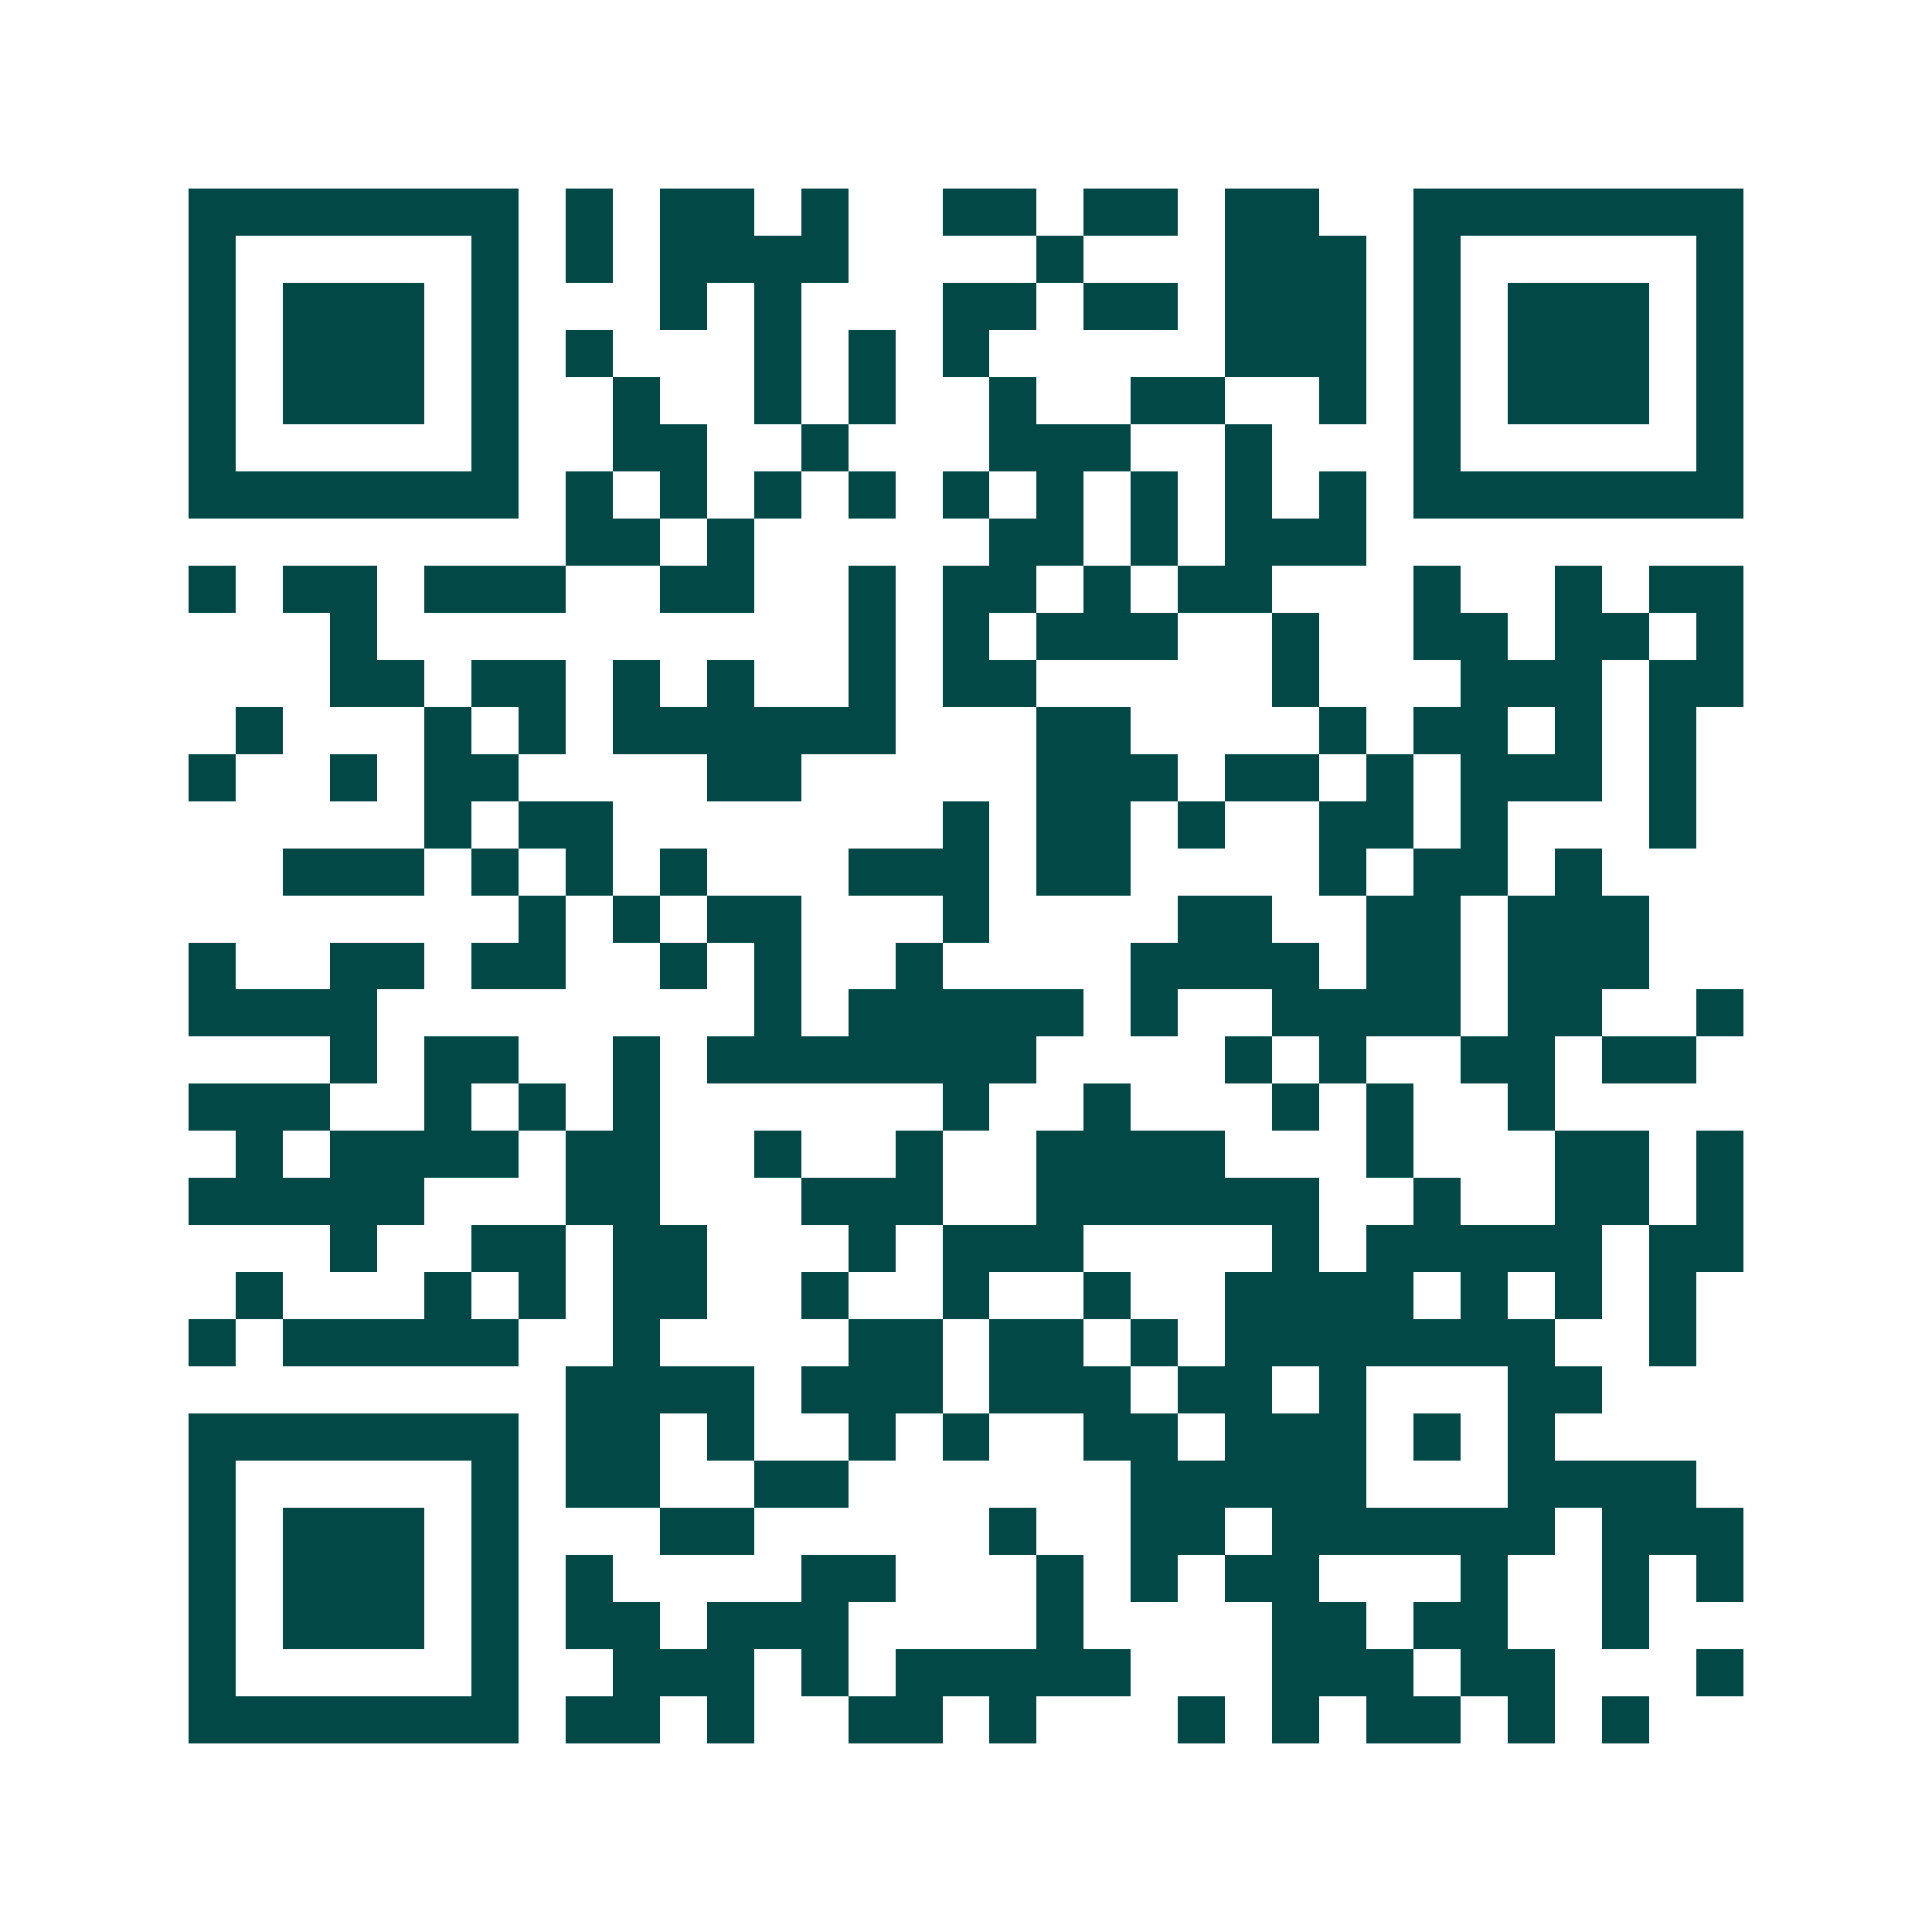 <svg xmlns="http://www.w3.org/2000/svg" width="200" height="200" viewBox="0 0 41 41" shape-rendering="crispEdges"><path fill="#ffffff" d="M0 0h41v41H0z"/><path stroke="#014847" d="M4 4.5h7m1 0h1m1 0h2m1 0h1m2 0h2m1 0h2m1 0h2m2 0h7M4 5.5h1m5 0h1m1 0h1m1 0h4m4 0h1m3 0h3m1 0h1m5 0h1M4 6.5h1m1 0h3m1 0h1m3 0h1m1 0h1m3 0h2m1 0h2m1 0h3m1 0h1m1 0h3m1 0h1M4 7.5h1m1 0h3m1 0h1m1 0h1m3 0h1m1 0h1m1 0h1m5 0h3m1 0h1m1 0h3m1 0h1M4 8.5h1m1 0h3m1 0h1m2 0h1m2 0h1m1 0h1m2 0h1m2 0h2m2 0h1m1 0h1m1 0h3m1 0h1M4 9.5h1m5 0h1m2 0h2m2 0h1m3 0h3m2 0h1m3 0h1m5 0h1M4 10.5h7m1 0h1m1 0h1m1 0h1m1 0h1m1 0h1m1 0h1m1 0h1m1 0h1m1 0h1m1 0h7M12 11.5h2m1 0h1m5 0h2m1 0h1m1 0h3M4 12.5h1m1 0h2m1 0h3m2 0h2m2 0h1m1 0h2m1 0h1m1 0h2m3 0h1m2 0h1m1 0h2M7 13.5h1m10 0h1m1 0h1m1 0h3m2 0h1m2 0h2m1 0h2m1 0h1M7 14.5h2m1 0h2m1 0h1m1 0h1m2 0h1m1 0h2m5 0h1m3 0h3m1 0h2M5 15.5h1m3 0h1m1 0h1m1 0h6m3 0h2m4 0h1m1 0h2m1 0h1m1 0h1M4 16.5h1m2 0h1m1 0h2m4 0h2m5 0h3m1 0h2m1 0h1m1 0h3m1 0h1M9 17.5h1m1 0h2m7 0h1m1 0h2m1 0h1m2 0h2m1 0h1m3 0h1M6 18.5h3m1 0h1m1 0h1m1 0h1m3 0h3m1 0h2m4 0h1m1 0h2m1 0h1M11 19.5h1m1 0h1m1 0h2m3 0h1m4 0h2m2 0h2m1 0h3M4 20.5h1m2 0h2m1 0h2m2 0h1m1 0h1m2 0h1m4 0h4m1 0h2m1 0h3M4 21.5h4m8 0h1m1 0h5m1 0h1m2 0h4m1 0h2m2 0h1M7 22.5h1m1 0h2m2 0h1m1 0h7m4 0h1m1 0h1m2 0h2m1 0h2M4 23.5h3m2 0h1m1 0h1m1 0h1m6 0h1m2 0h1m3 0h1m1 0h1m2 0h1M5 24.5h1m1 0h4m1 0h2m2 0h1m2 0h1m2 0h4m3 0h1m3 0h2m1 0h1M4 25.5h5m3 0h2m3 0h3m2 0h6m2 0h1m2 0h2m1 0h1M7 26.5h1m2 0h2m1 0h2m3 0h1m1 0h3m4 0h1m1 0h5m1 0h2M5 27.5h1m3 0h1m1 0h1m1 0h2m2 0h1m2 0h1m2 0h1m2 0h4m1 0h1m1 0h1m1 0h1M4 28.5h1m1 0h5m2 0h1m4 0h2m1 0h2m1 0h1m1 0h7m2 0h1M12 29.5h4m1 0h3m1 0h3m1 0h2m1 0h1m3 0h2M4 30.5h7m1 0h2m1 0h1m2 0h1m1 0h1m2 0h2m1 0h3m1 0h1m1 0h1M4 31.5h1m5 0h1m1 0h2m2 0h2m6 0h5m3 0h4M4 32.5h1m1 0h3m1 0h1m3 0h2m5 0h1m2 0h2m1 0h6m1 0h3M4 33.5h1m1 0h3m1 0h1m1 0h1m4 0h2m3 0h1m1 0h1m1 0h2m3 0h1m2 0h1m1 0h1M4 34.5h1m1 0h3m1 0h1m1 0h2m1 0h3m4 0h1m4 0h2m1 0h2m2 0h1M4 35.5h1m5 0h1m2 0h3m1 0h1m1 0h5m3 0h3m1 0h2m3 0h1M4 36.5h7m1 0h2m1 0h1m2 0h2m1 0h1m3 0h1m1 0h1m1 0h2m1 0h1m1 0h1"/></svg>

